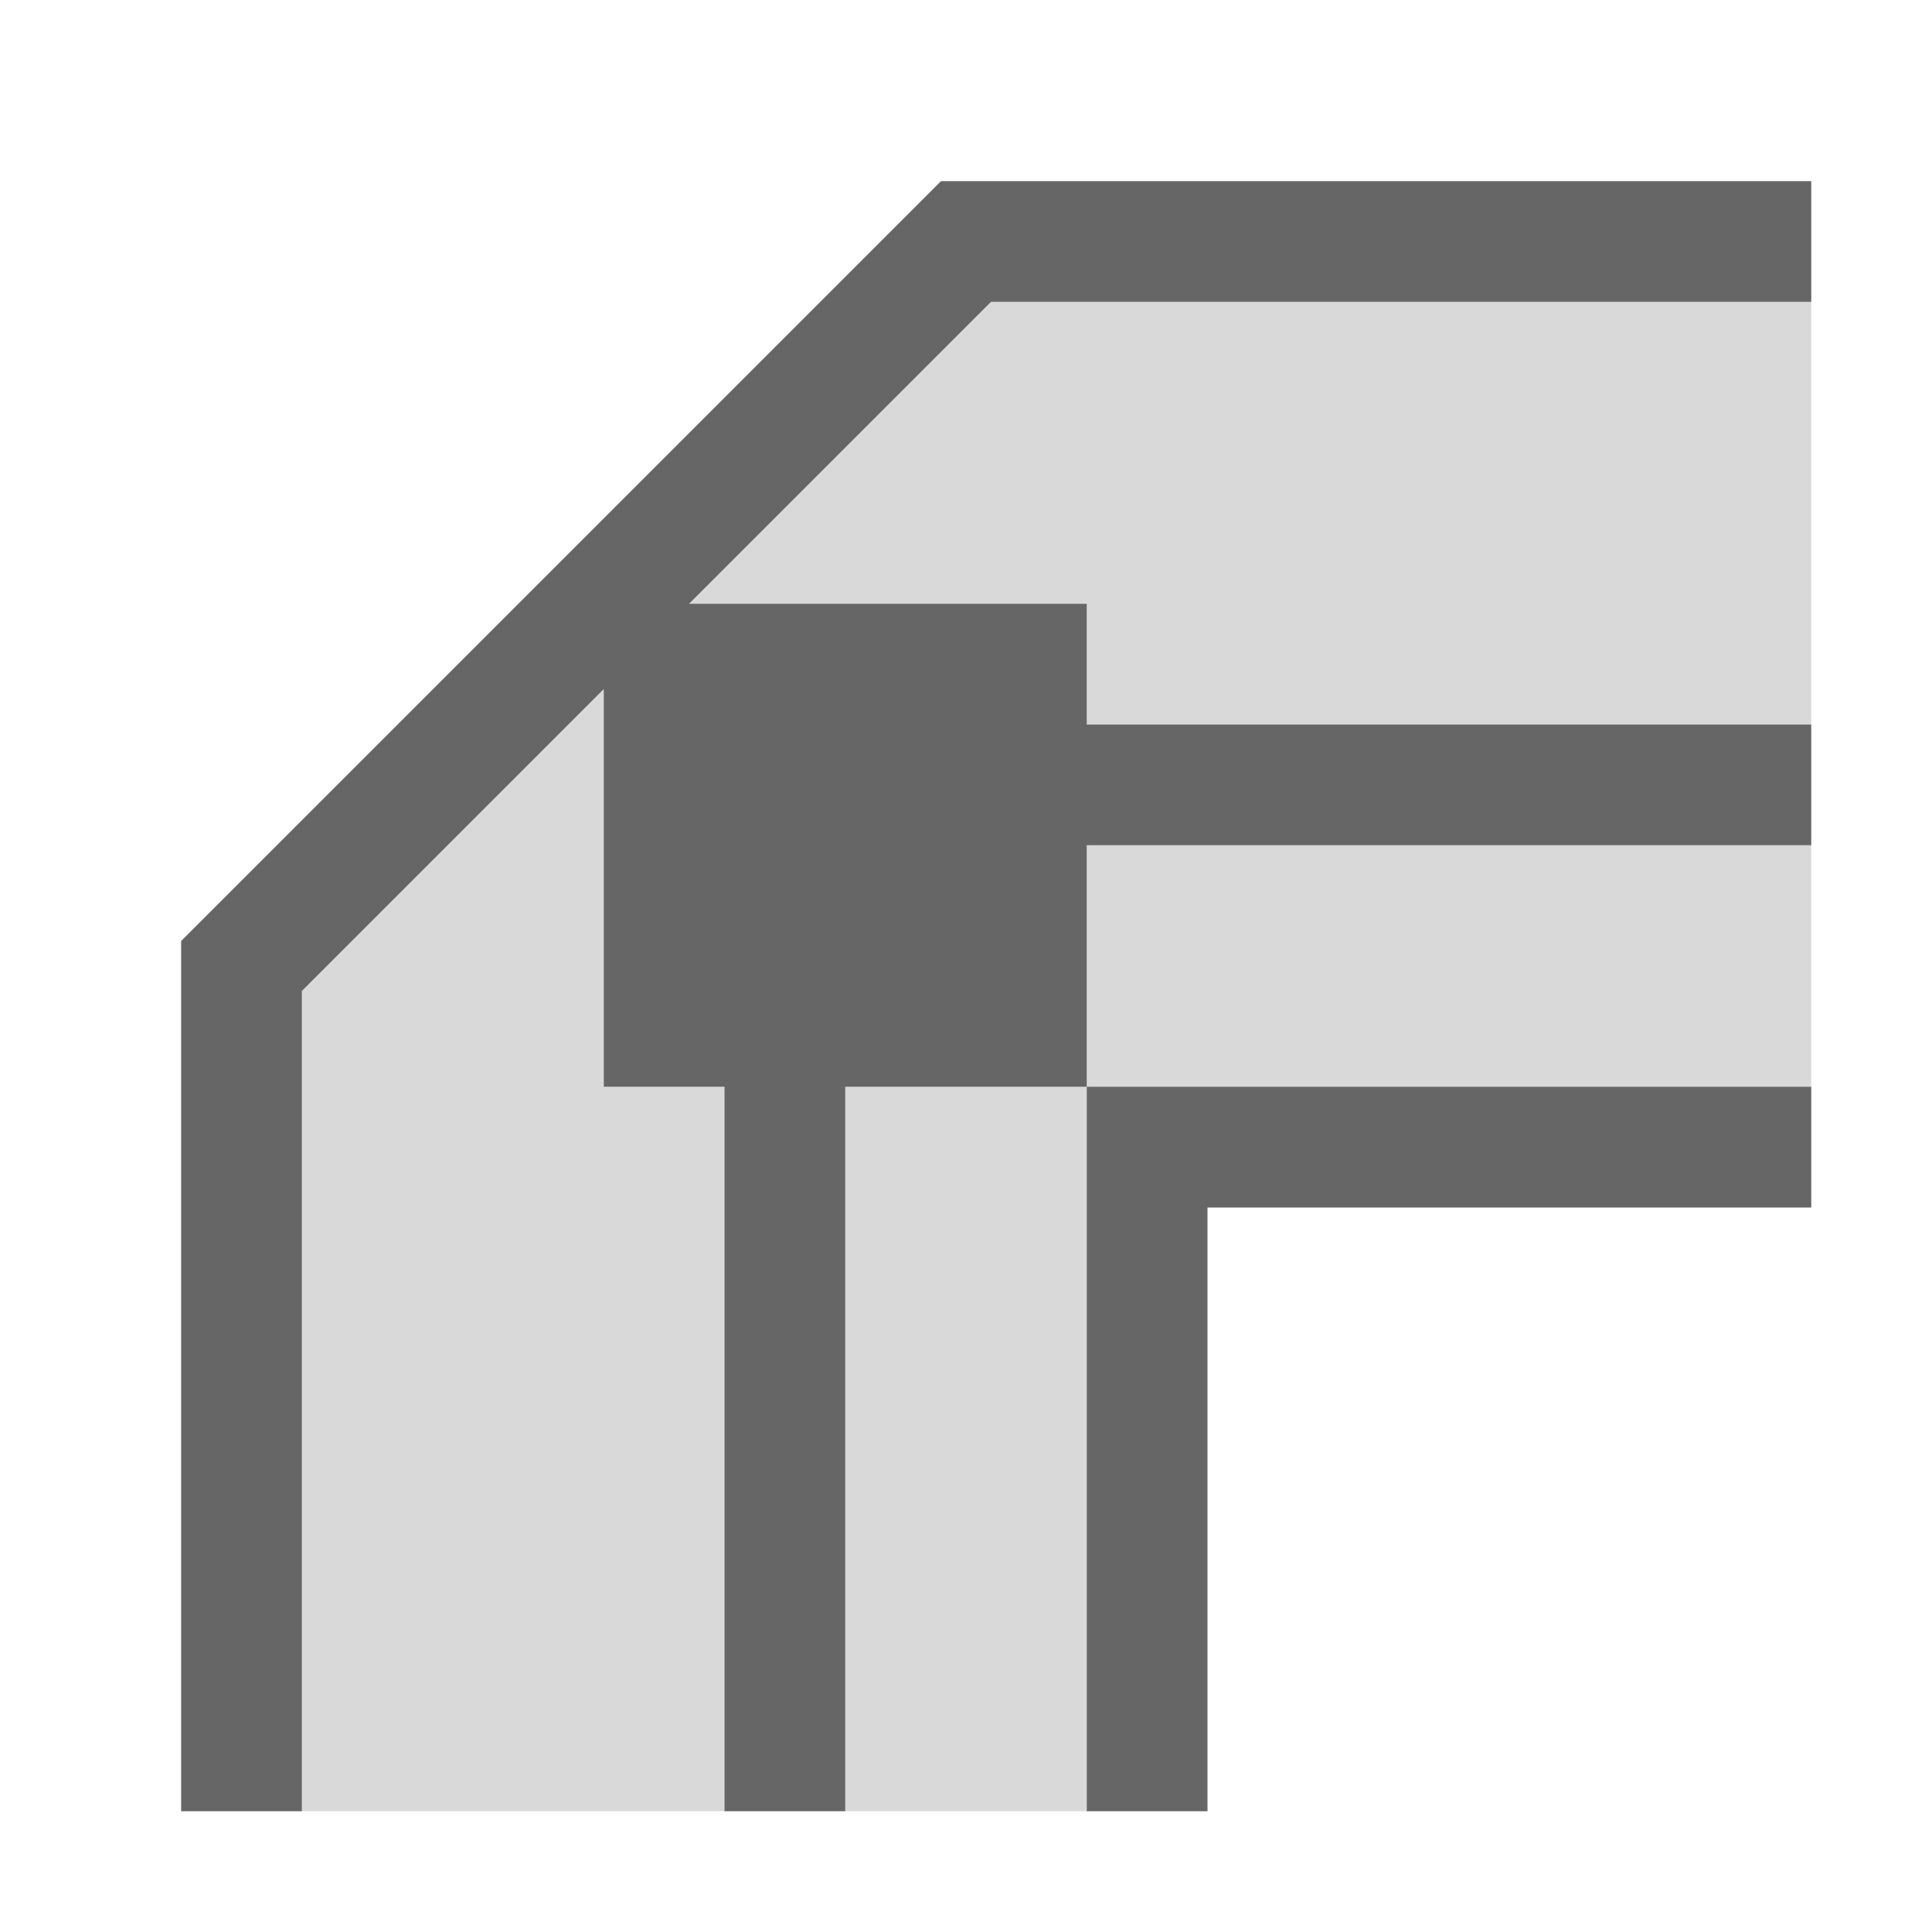 <?xml version="1.0" encoding="UTF-8"?>
<svg width="48px" height="48px" viewBox="0 0 48 48" version="1.1" xmlns="http://www.w3.org/2000/svg" xmlns:xlink="http://www.w3.org/1999/xlink">
    <!-- Generator: Sketch 52.6 (67491) - http://www.bohemiancoding.com/sketch -->
    <title>corner-bevel</title>
    <desc>Created with Sketch.</desc>
    <g id="corner-bevel" stroke="none" stroke-width="1" fill="none" fill-rule="evenodd">
        <rect id="container" fill="#FFFFFF" opacity="0" x="0" y="0" width="48" height="48"></rect>
        <path d="M27,21 L45,21 L45,27 L27,27 L45,27 L27,27 L27,45 L21,45 L21,27 L27,27 L27,21 Z M27,18 L27,15 L17.121,15 L24.621,7.5 L45,7.5 L45,18 L27,18 Z M15,17.121 L15,27 L18,27 L18,45 L7.5,45 L7.5,24.621 L15,17.121 Z" id="L-grey" fill-opacity="0.15" fill="#000000"></path>
        <path d="M17.121,15 L27,15 L27,18 L45,18 L45,21 L27,21 L27,27 L21,27 L21,45 L18,45 L18,27 L15,27 L15,17.121 L7.5,24.621 L7.5,45 L4.5,45 L4.5,23.379 L23.379,4.5 L45,4.5 L45,7.5 L24.621,7.5 L17.121,15 Z M30,30 L30,45 L27,45 L27,27 L45,27 L45,30 L30,30 Z" id="obj" fill-opacity="0.6" fill="#000000"></path>
    </g>
</svg>